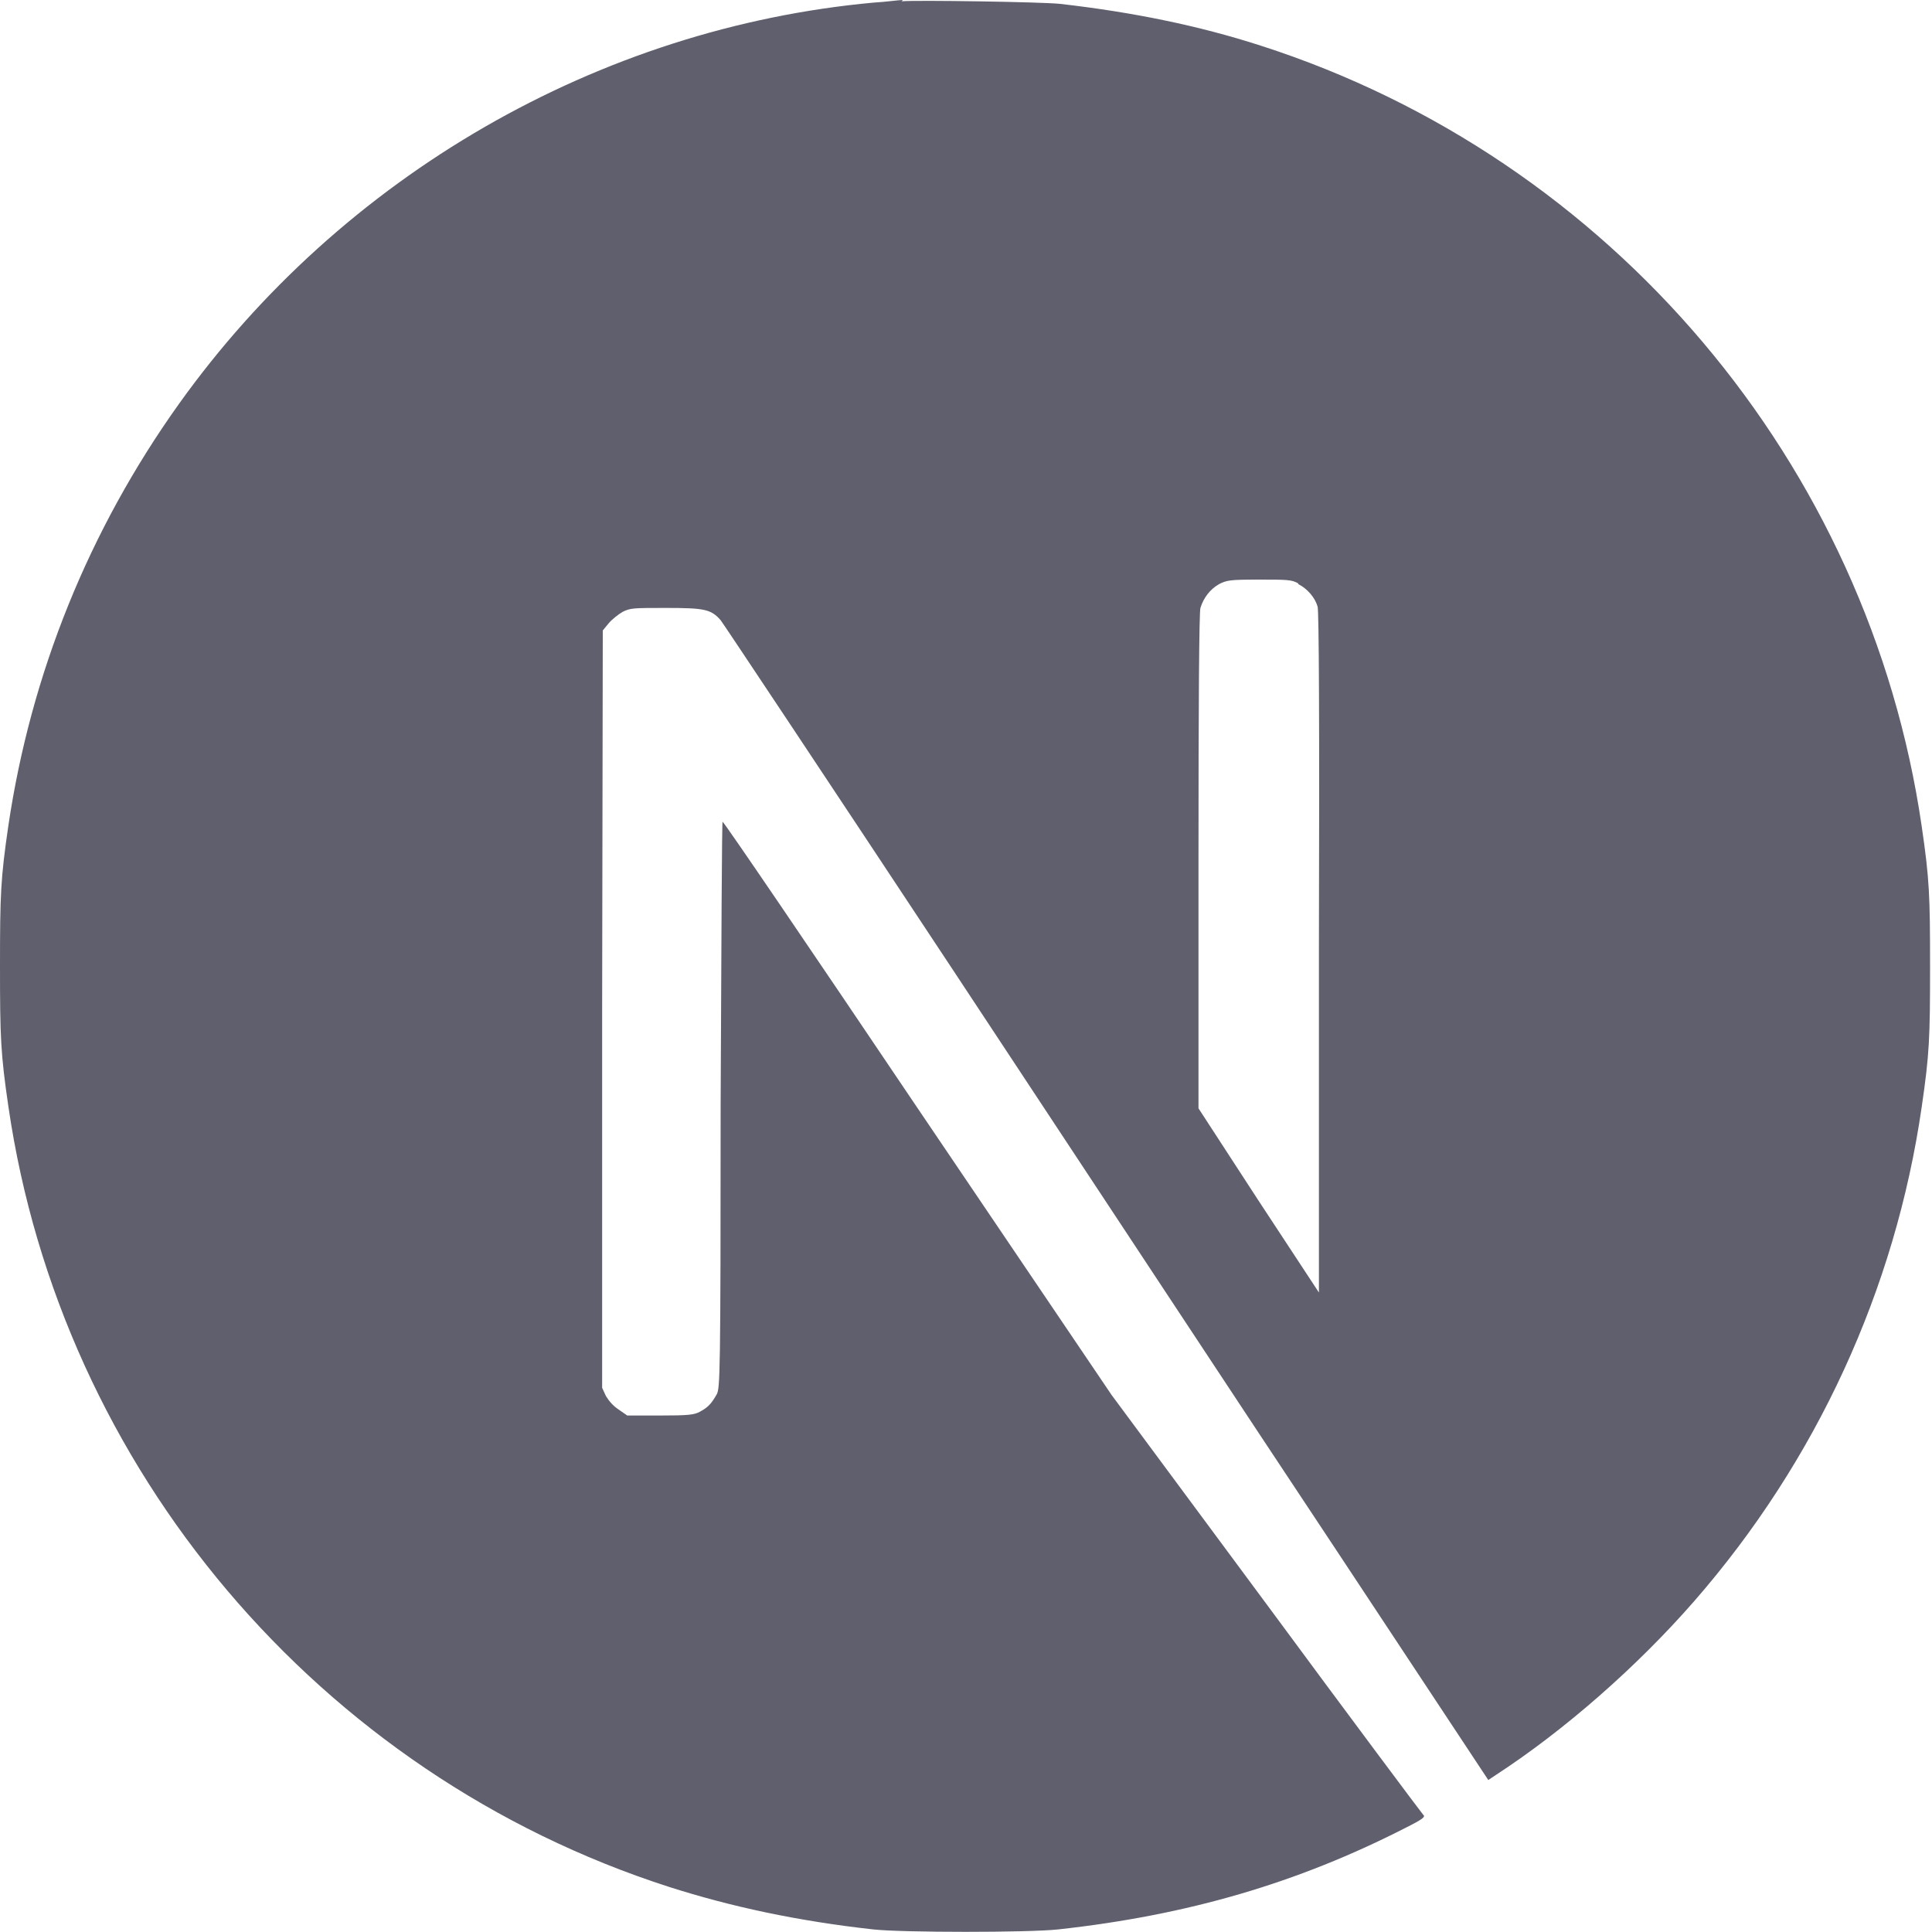 <?xml version="1.0" encoding="UTF-8"?>
<svg id="Layer_2" data-name="Layer 2" xmlns="http://www.w3.org/2000/svg" viewBox="0 0 30 30">
  <defs>
    <style>
      .cls-1 {
        fill: #5f5f6e;
      }
    </style>
  </defs>
  <g id="Layer_1-2" data-name="Layer 1">
    <path class="cls-1" d="M14.02,0c-.06,0-.27,.03-.45,.04C9.3,.43,5.31,2.73,2.78,6.27,1.38,8.23,.48,10.46,.13,12.82c-.12,.82-.13,1.07-.13,2.18s.01,1.36,.13,2.18c.82,5.63,4.82,10.37,10.26,12.12,.97,.31,2,.53,3.17,.66,.45,.05,2.42,.05,2.87,0,2.01-.22,3.72-.72,5.4-1.58,.26-.13,.31-.17,.27-.2-.02-.02-1.12-1.49-2.44-3.28l-2.4-3.24-3.01-4.45c-1.65-2.45-3.01-4.45-3.03-4.45-.01,0-.02,1.97-.03,4.39,0,4.23-.01,4.4-.06,4.5-.08,.14-.13,.2-.26,.27-.09,.05-.18,.06-.62,.06h-.51l-.13-.09c-.09-.06-.15-.13-.2-.21l-.06-.13v-5.88s.01-5.88,.01-5.88l.09-.11c.05-.06,.15-.14,.22-.18,.12-.06,.17-.06,.67-.06,.6,0,.7,.02,.85,.19,.04,.05,1.67,2.5,3.62,5.45s4.61,6.99,5.92,8.96l2.38,3.6,.12-.08c1.06-.69,2.19-1.68,3.08-2.7,1.9-2.18,3.12-4.84,3.53-7.67,.12-.82,.13-1.07,.13-2.18s-.01-1.36-.13-2.18c-.82-5.63-4.82-10.37-10.26-12.12-.96-.31-1.98-.52-3.12-.65-.28-.03-2.22-.06-2.46-.04h0Zm6.14,9.07c.14,.07,.26,.21,.3,.35,.02,.08,.03,1.71,.02,5.38v5.27s-.94-1.43-.94-1.43l-.93-1.43v-3.83c0-2.48,.01-3.87,.03-3.94,.05-.16,.15-.29,.29-.37,.12-.06,.16-.07,.62-.07,.43,0,.51,0,.61,.06h0Z"/>
  </g>
</svg>